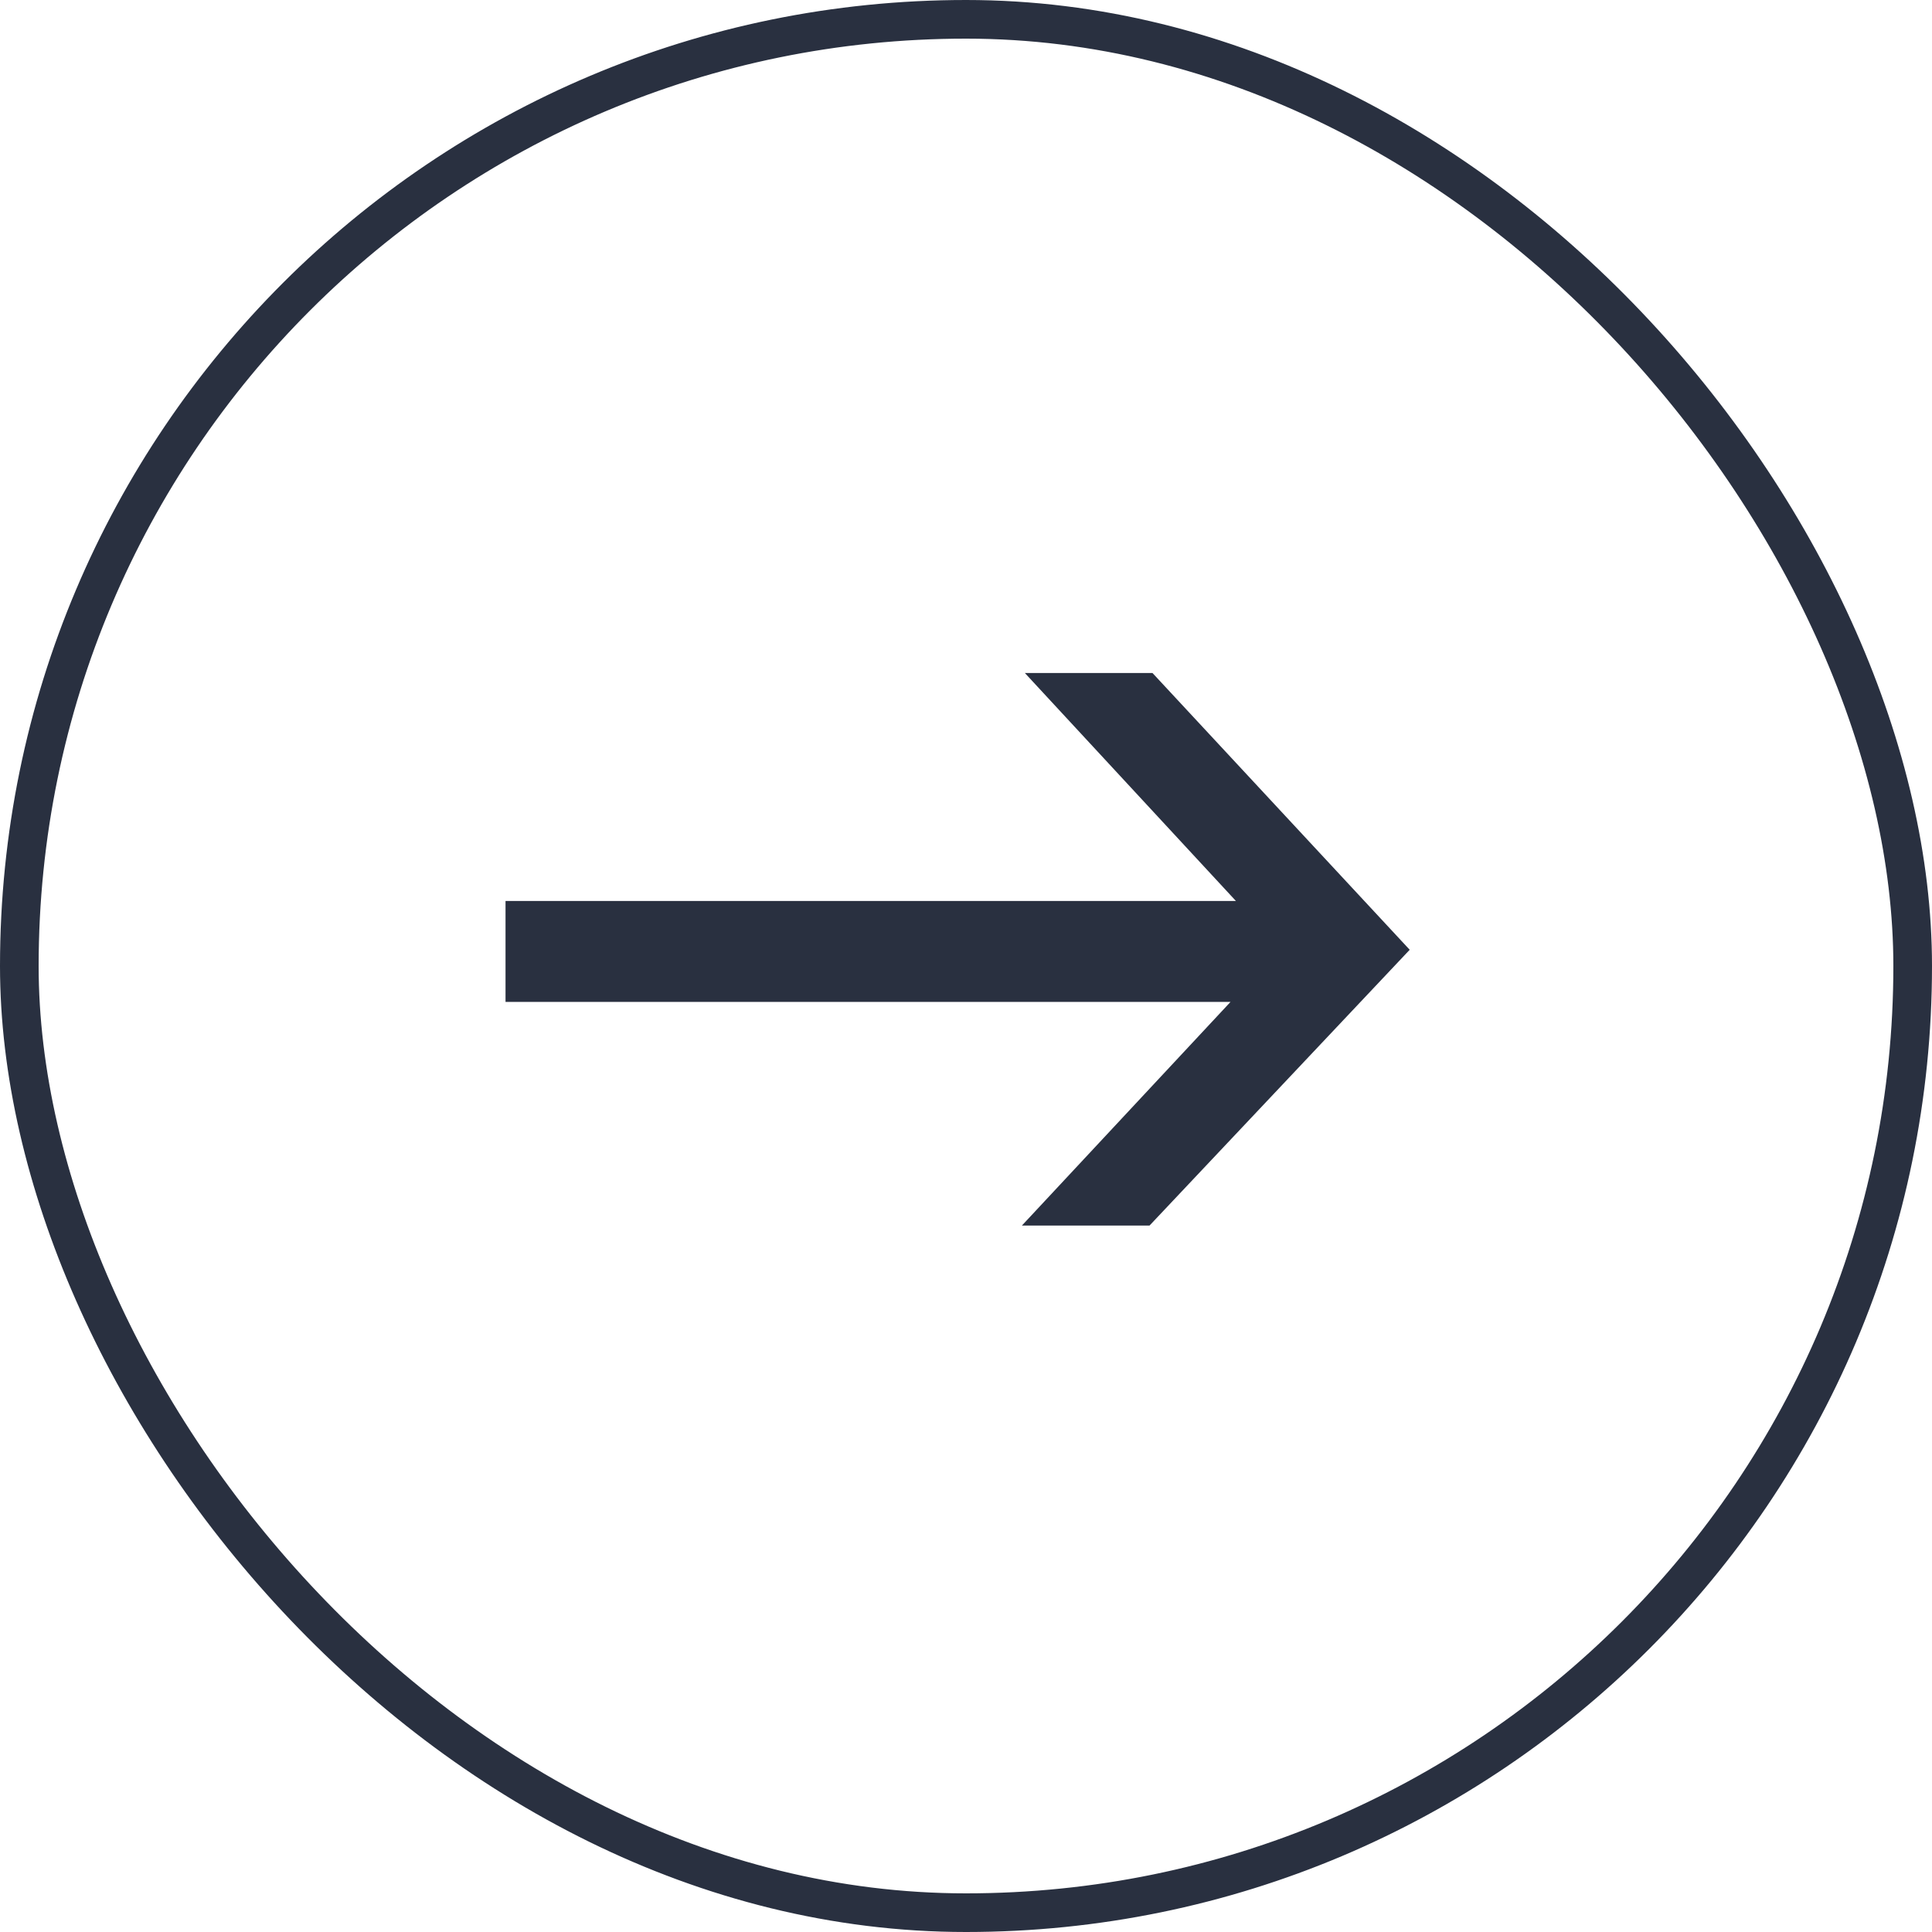 <svg xmlns="http://www.w3.org/2000/svg" width="50" height="50" viewBox="0 0 50 50" fill="none"><path fill-rule="evenodd" clip-rule="evenodd" d="M29.75 31.717L36.483 24.58L29.826 17.417H26.523L31.986 23.318H13.083V25.929H31.846L26.447 31.717H29.75Z" fill="#293040"></path><rect x="0.5" y="0.5" width="49" height="49" rx="24.5" stroke="#293040"></rect></svg>